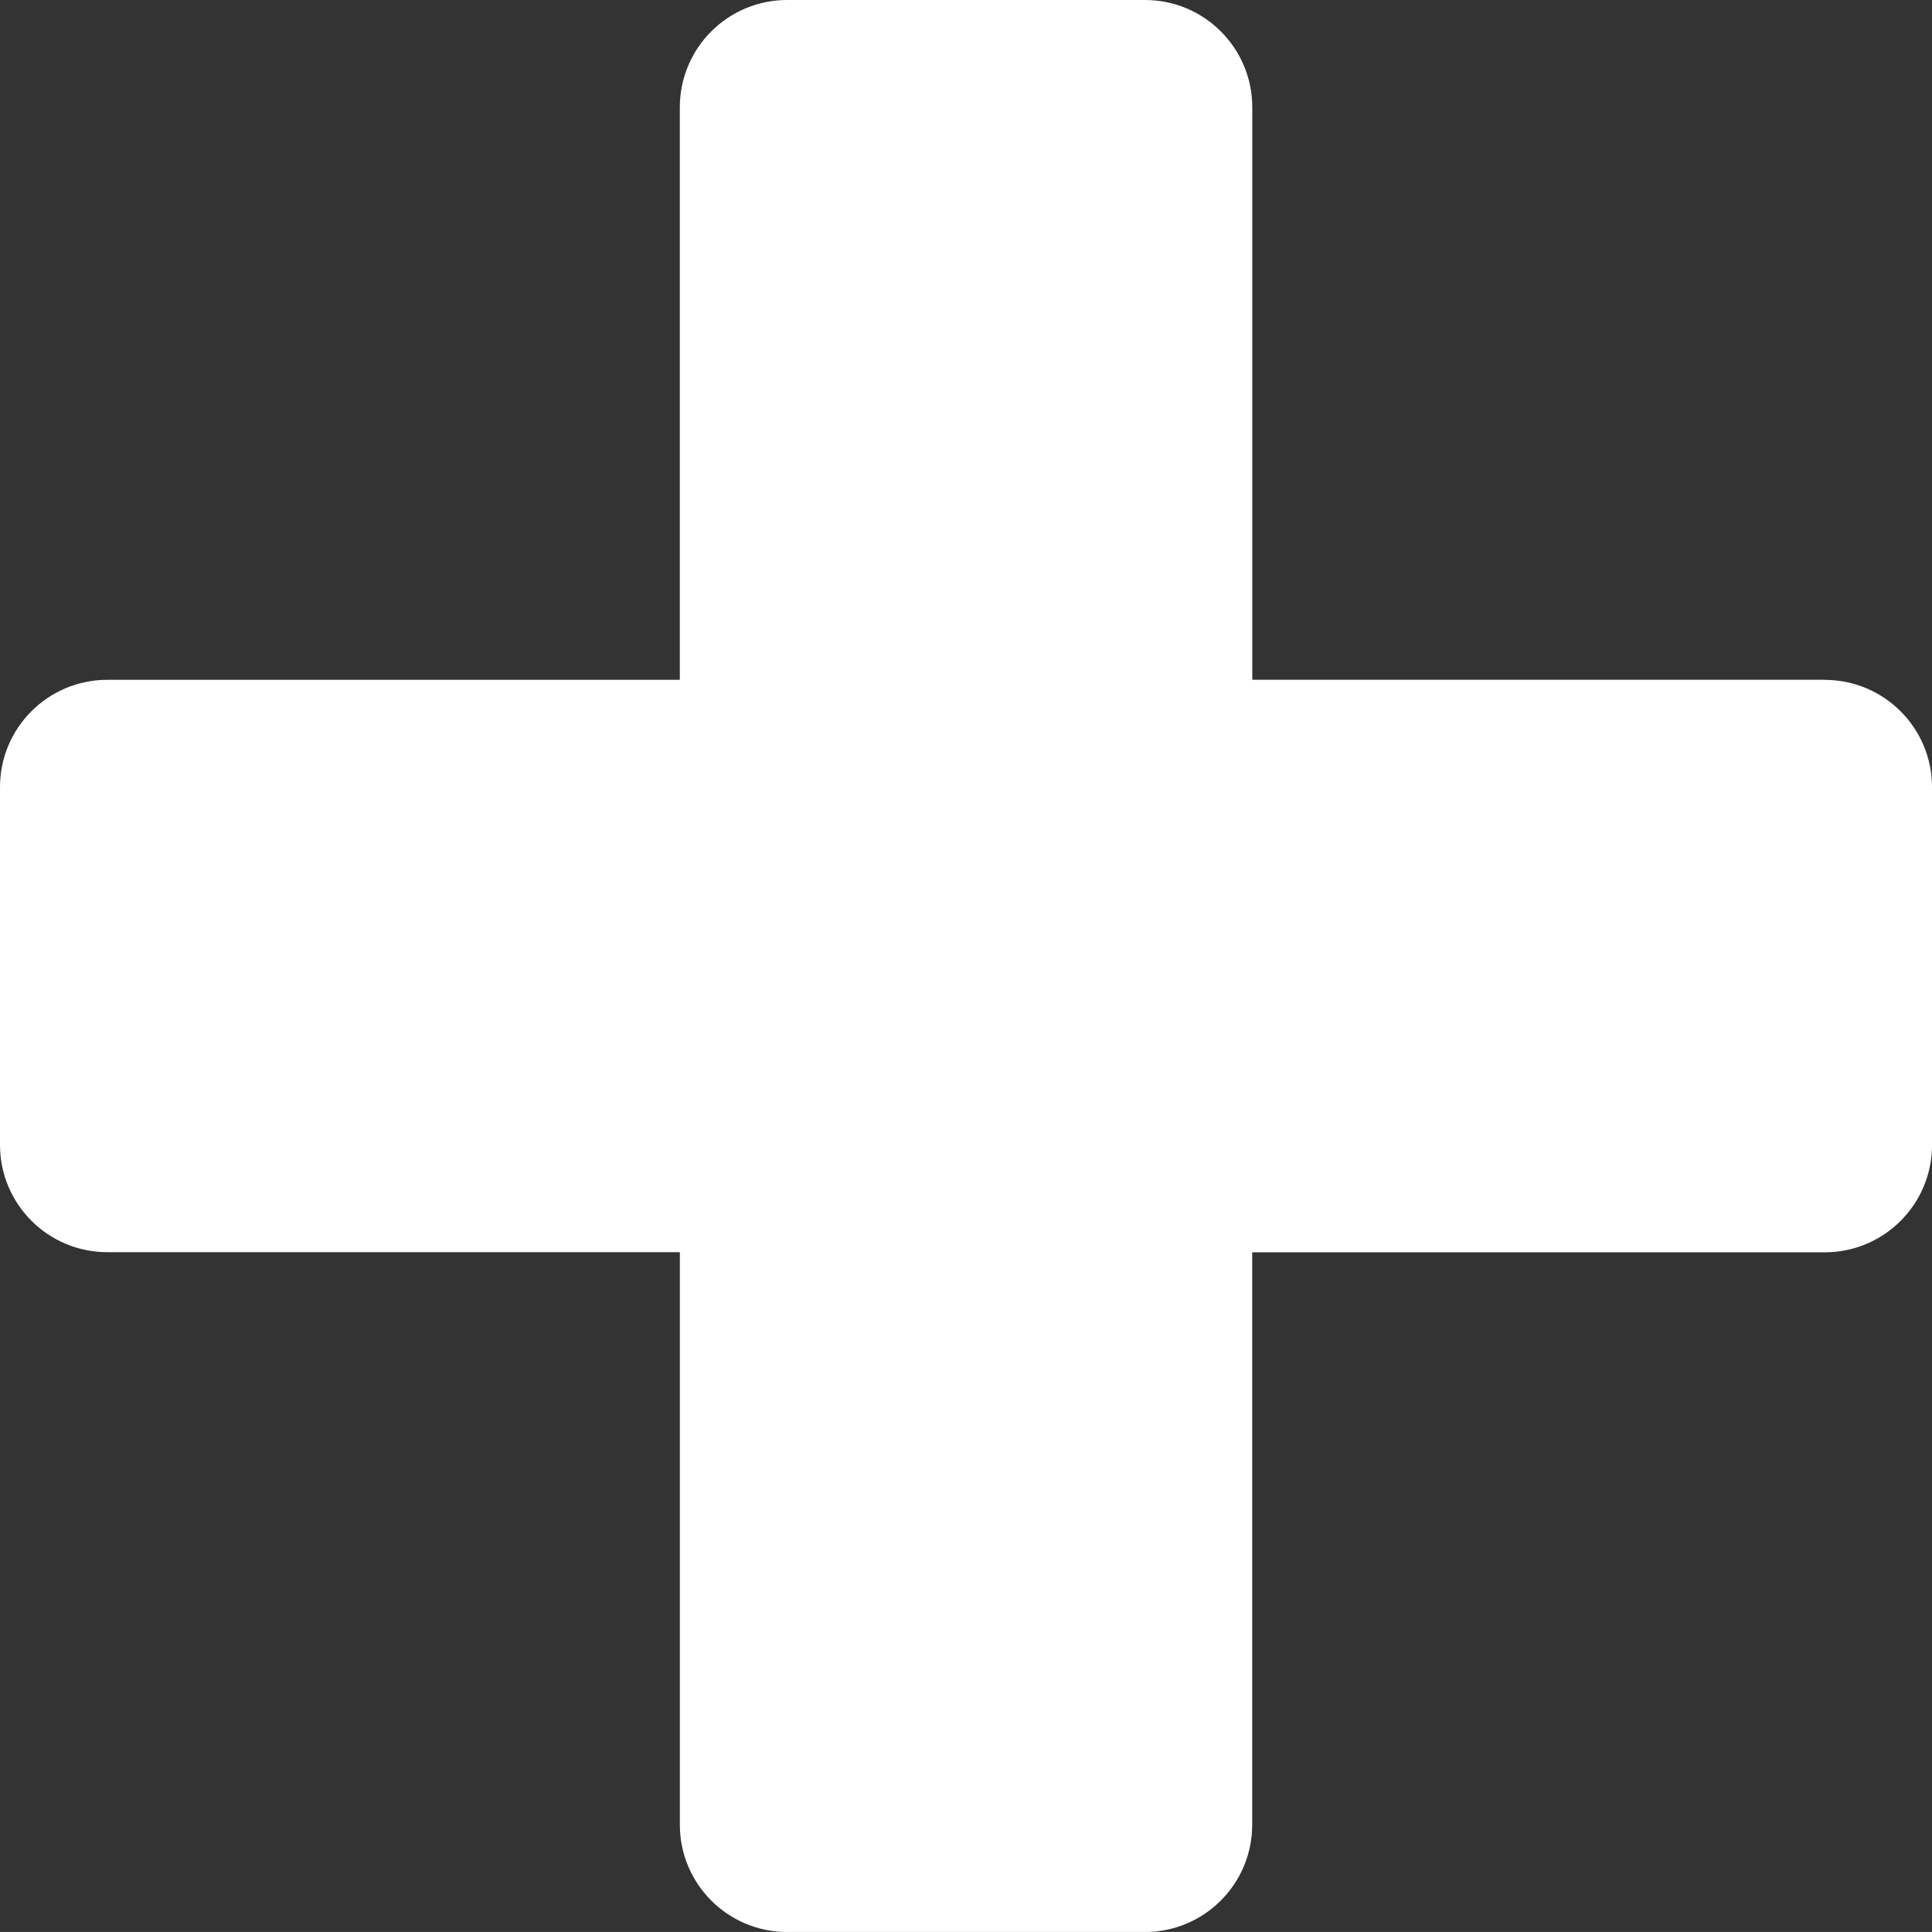 <?xml version="1.0" encoding="UTF-8"?><svg id="Layer_1" xmlns="http://www.w3.org/2000/svg" width="73.887" height="73.886" viewBox="0 0 73.887 73.886"><rect x="0" y="0" width="73.887" height="73.886" fill="#333333" stroke="none"/><defs><style>.cls-1{fill:#fff;}</style></defs><path id="Untitled-1-06" class="cls-1" d="M69.787,25.996h-21.895V4.103c0-2.266-1.837-4.103-4.103-4.103h-13.687c-2.266,0-4.103,1.837-4.103,4.103V25.999H4.103c-2.266,0-4.103,1.837-4.103,4.103v13.683c0,2.266,1.837,4.103,4.103,4.103H26v21.896c0,2.266,1.837,4.103,4.103,4.103h13.683c2.266,0,4.103-1.837,4.103-4.103v-21.891h21.896c2.266,0,4.103-1.837,4.103-4.103v-13.686c0-2.266-1.837-4.103-4.103-4.103l.003-.005Z"/></svg>